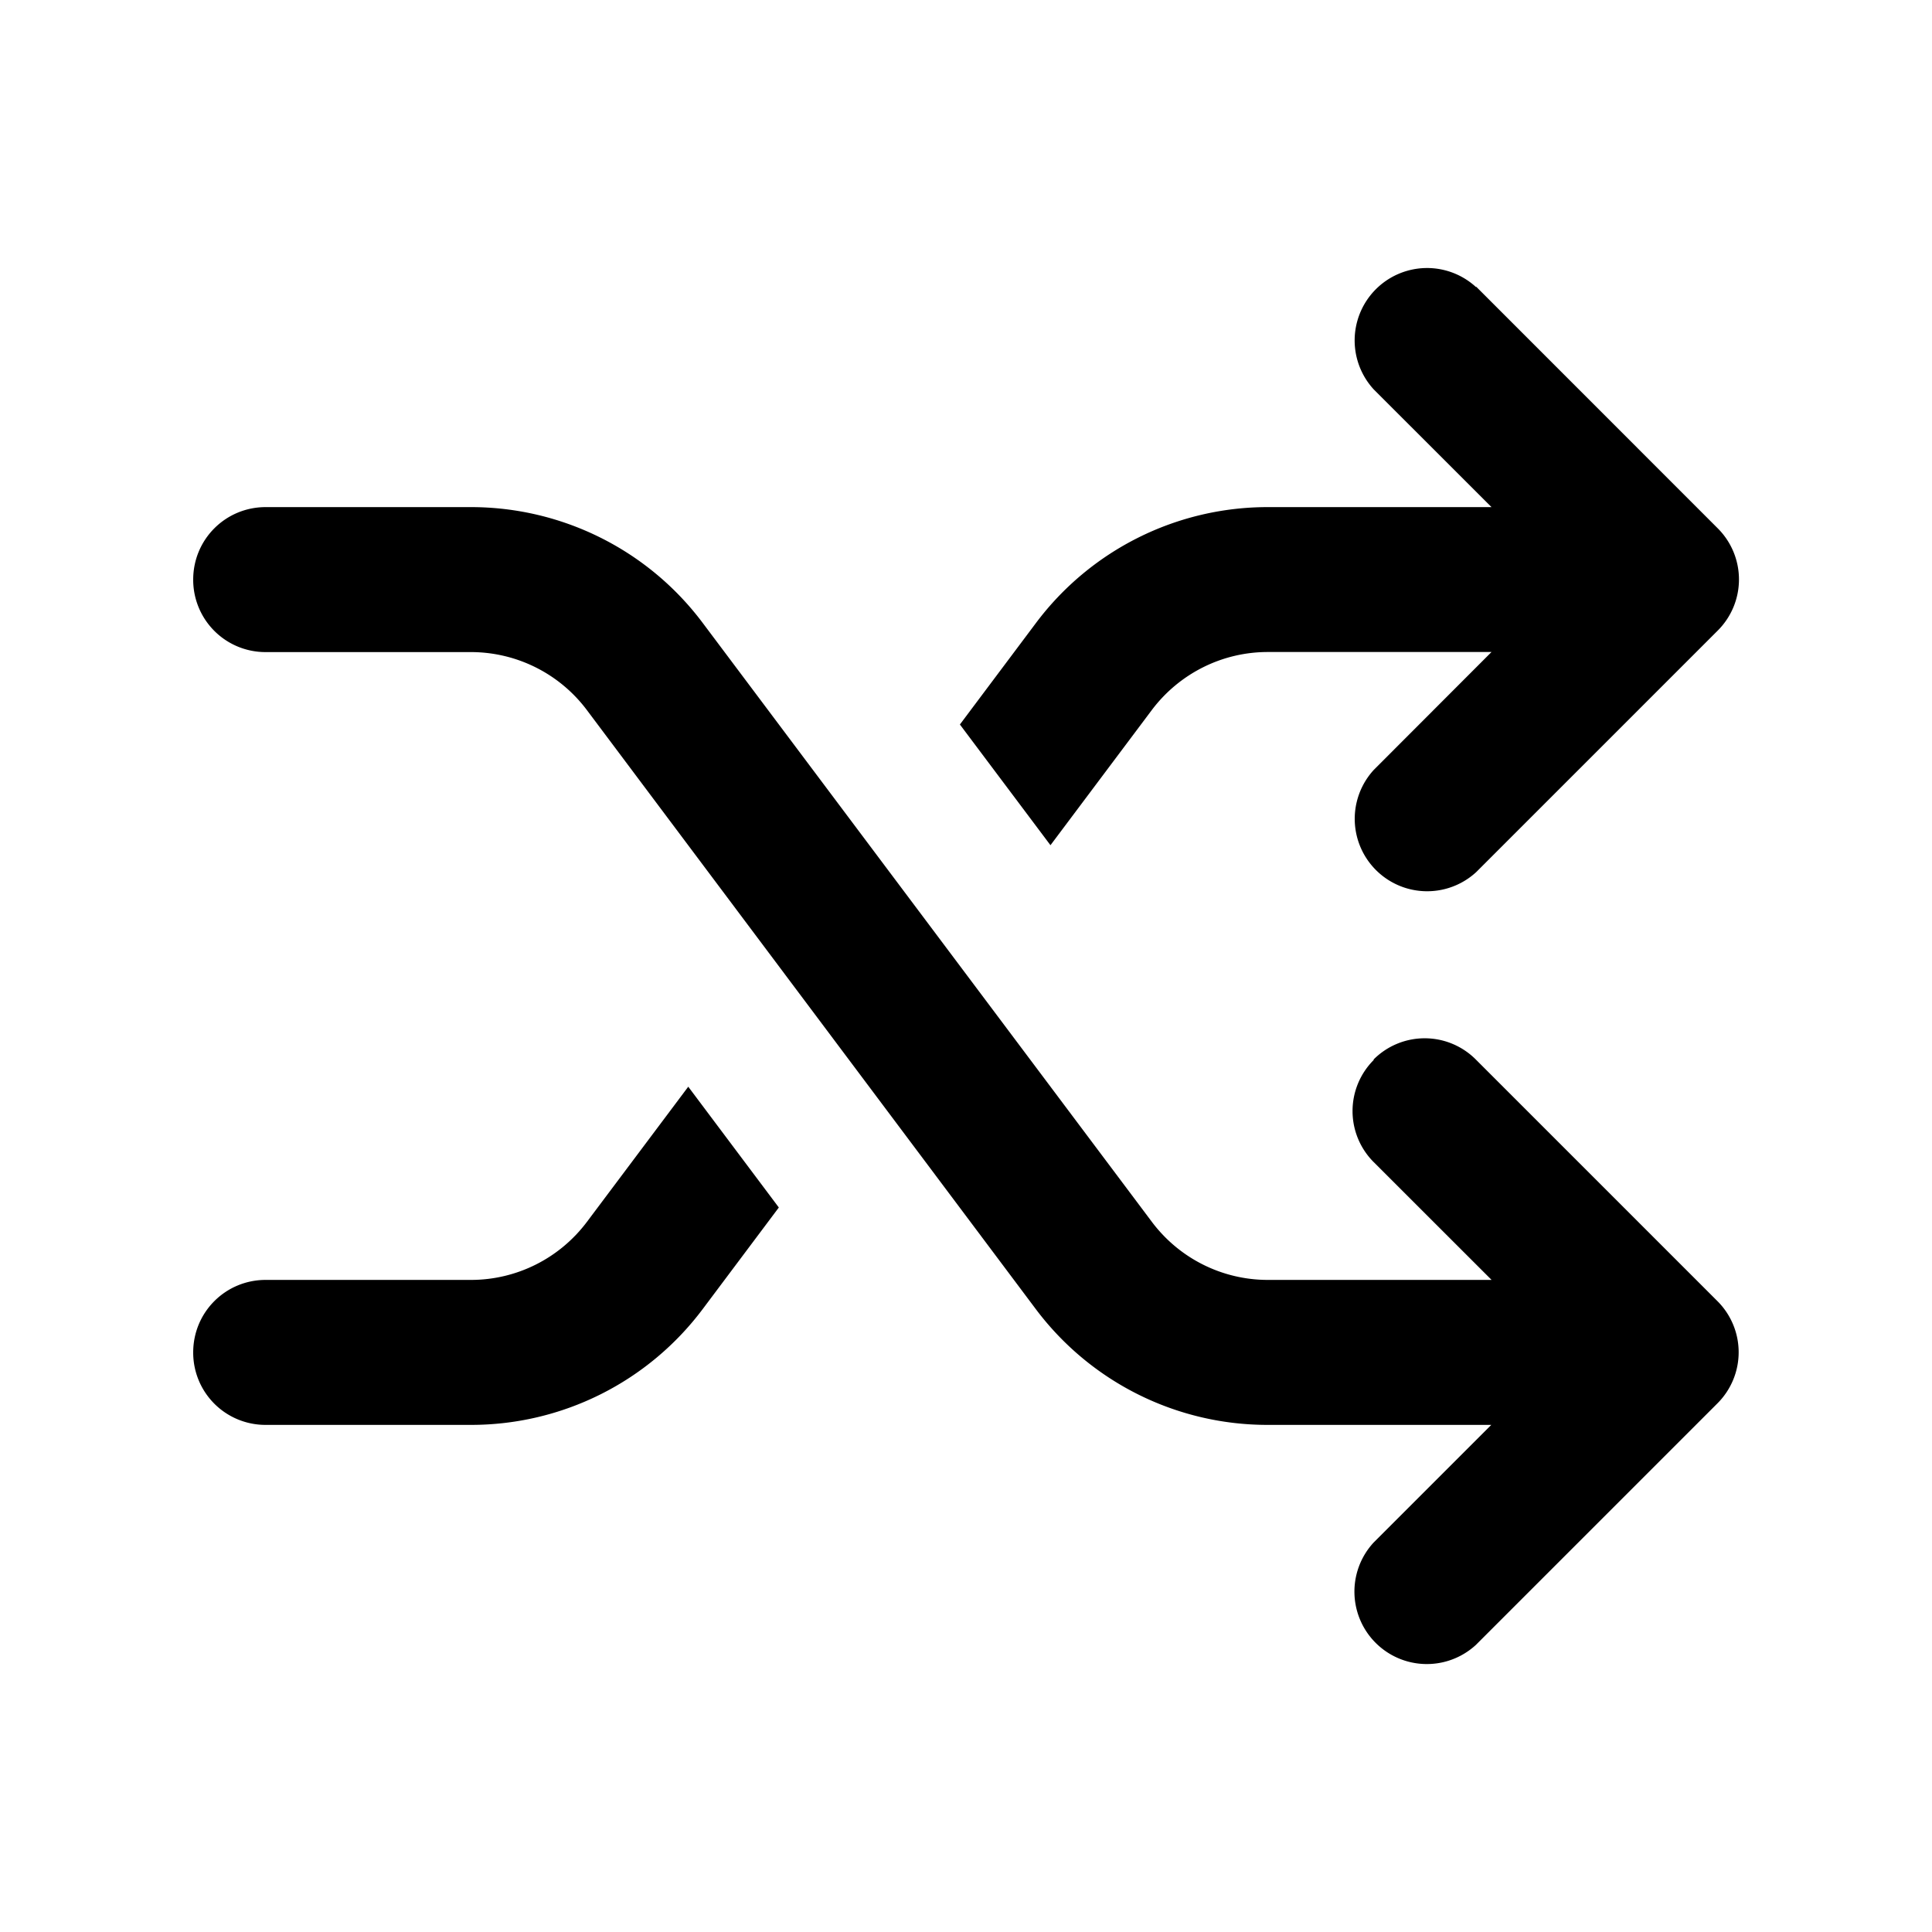 <svg xmlns="http://www.w3.org/2000/svg" width="25" height="25" fill="none"><path fill="#000" d="m19.102 3.71 3.125 3.126a.934.934 0 0 1 0 1.324l-3.125 3.125a.937.937 0 0 1-1.324-1.324L19.3 8.437h-2.895c-.59 0-1.144.278-1.5.75l-1.312 1.75-1.172-1.562.984-1.313a3.746 3.746 0 0 1 3-1.5H19.3L17.777 5.04a.937.937 0 0 1 1.324-1.324V3.71Zm-9.024 11.915-.984 1.313a3.746 3.746 0 0 1-3 1.5H3.437A.935.935 0 0 1 2.5 17.5c0-.52.418-.938.938-.938h2.656c.59 0 1.144-.277 1.5-.75l1.312-1.75 1.172 1.563Zm7.695-1.914a.934.934 0 0 1 1.325 0l3.125 3.125a.934.934 0 0 1 0 1.324l-3.125 3.125a.937.937 0 0 1-1.324-1.324l1.523-1.523h-2.895a3.747 3.747 0 0 1-3-1.5l-5.808-7.75a1.876 1.876 0 0 0-1.5-.75H3.437A.935.935 0 0 1 2.5 7.5c0-.52.418-.938.938-.938h2.656c1.18 0 2.293.555 3 1.5l5.812 7.75c.356.473.91.75 1.5.75h2.895l-1.524-1.523a.934.934 0 0 1 0-1.324l-.004-.004Z"/></svg>